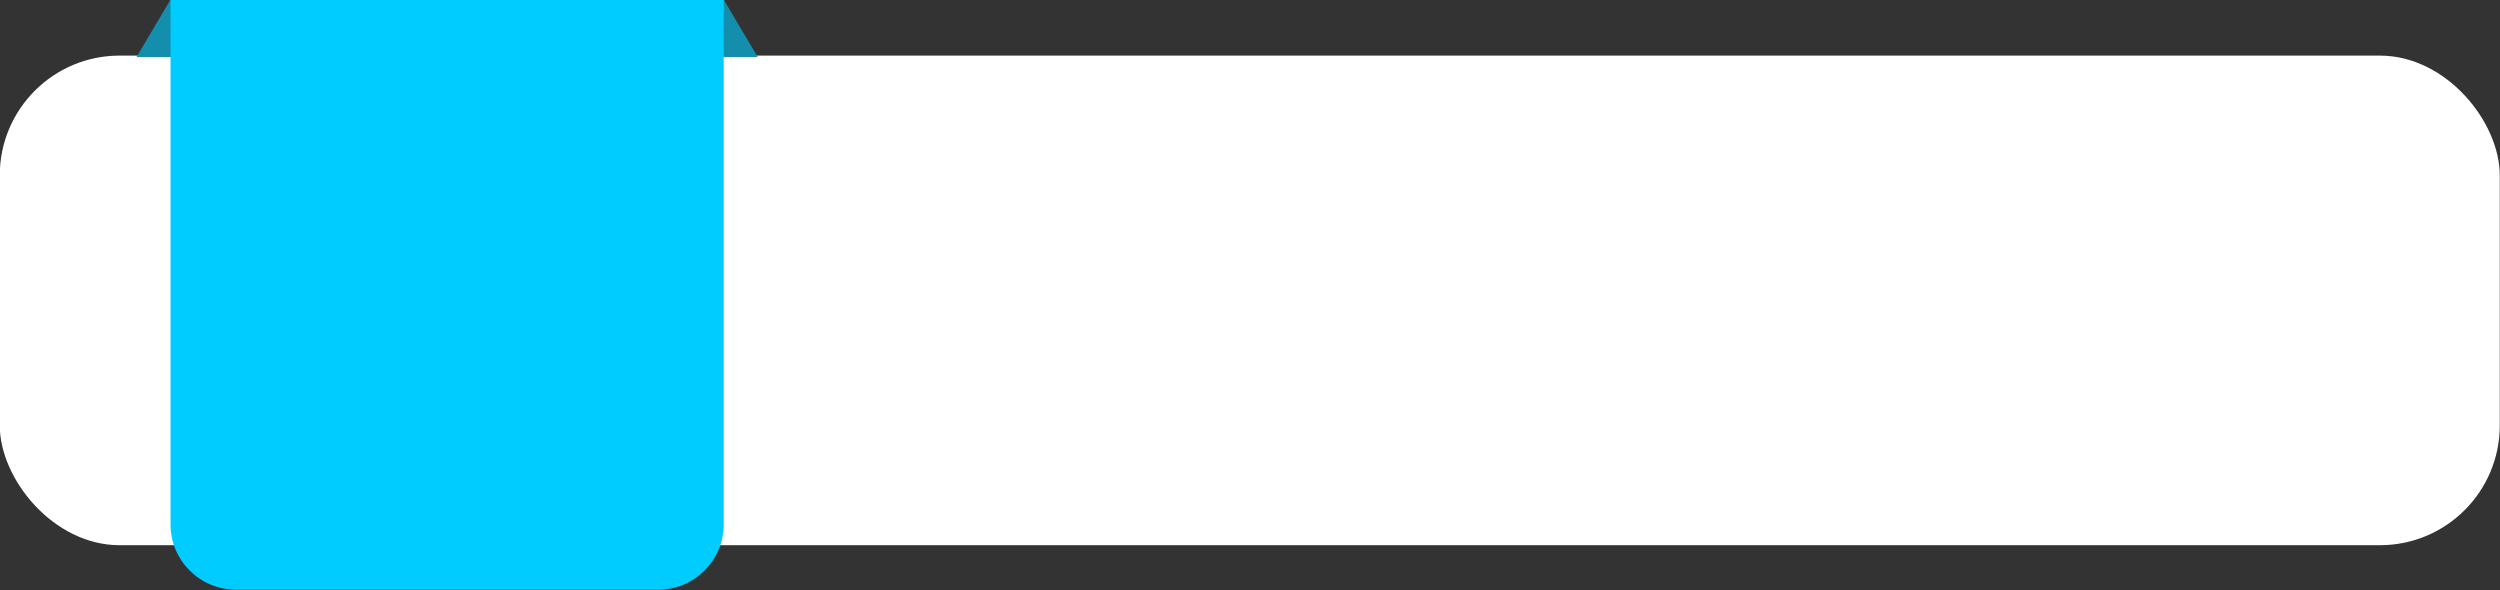 <?xml version="1.0" encoding="UTF-8" standalone="no"?><svg xmlns="http://www.w3.org/2000/svg" xmlns:xlink="http://www.w3.org/1999/xlink" fill="#000000" height="54.4" preserveAspectRatio="xMidYMid meet" version="1" viewBox="4.4 10.6 230.4 54.4" width="230.4" zoomAndPan="magnify"><rect x="4.4" y="10.6" width="230.4" height="54.4" fill="#333333" stroke="none"/><g id="change1_1"><rect fill="#ffffff" height="45.12" rx="11.04" ry="11.04" width="230.4" x="4.378" y="15.725"/></g><g id="change2_1"><path d="M20.117 10.568L71.098 10.568 74.237 15.862 16.978 15.862 20.117 10.568z" fill="#138ead" fill-rule="evenodd"/></g><g id="change3_1"><path d="M20.117,10.568h50.98V58.941c0,3.3-2.7,6-6,6H26.117c-3.3,0-6-2.7-6-6V10.568Z" fill="#00ccff" fill-rule="evenodd"/></g></svg>